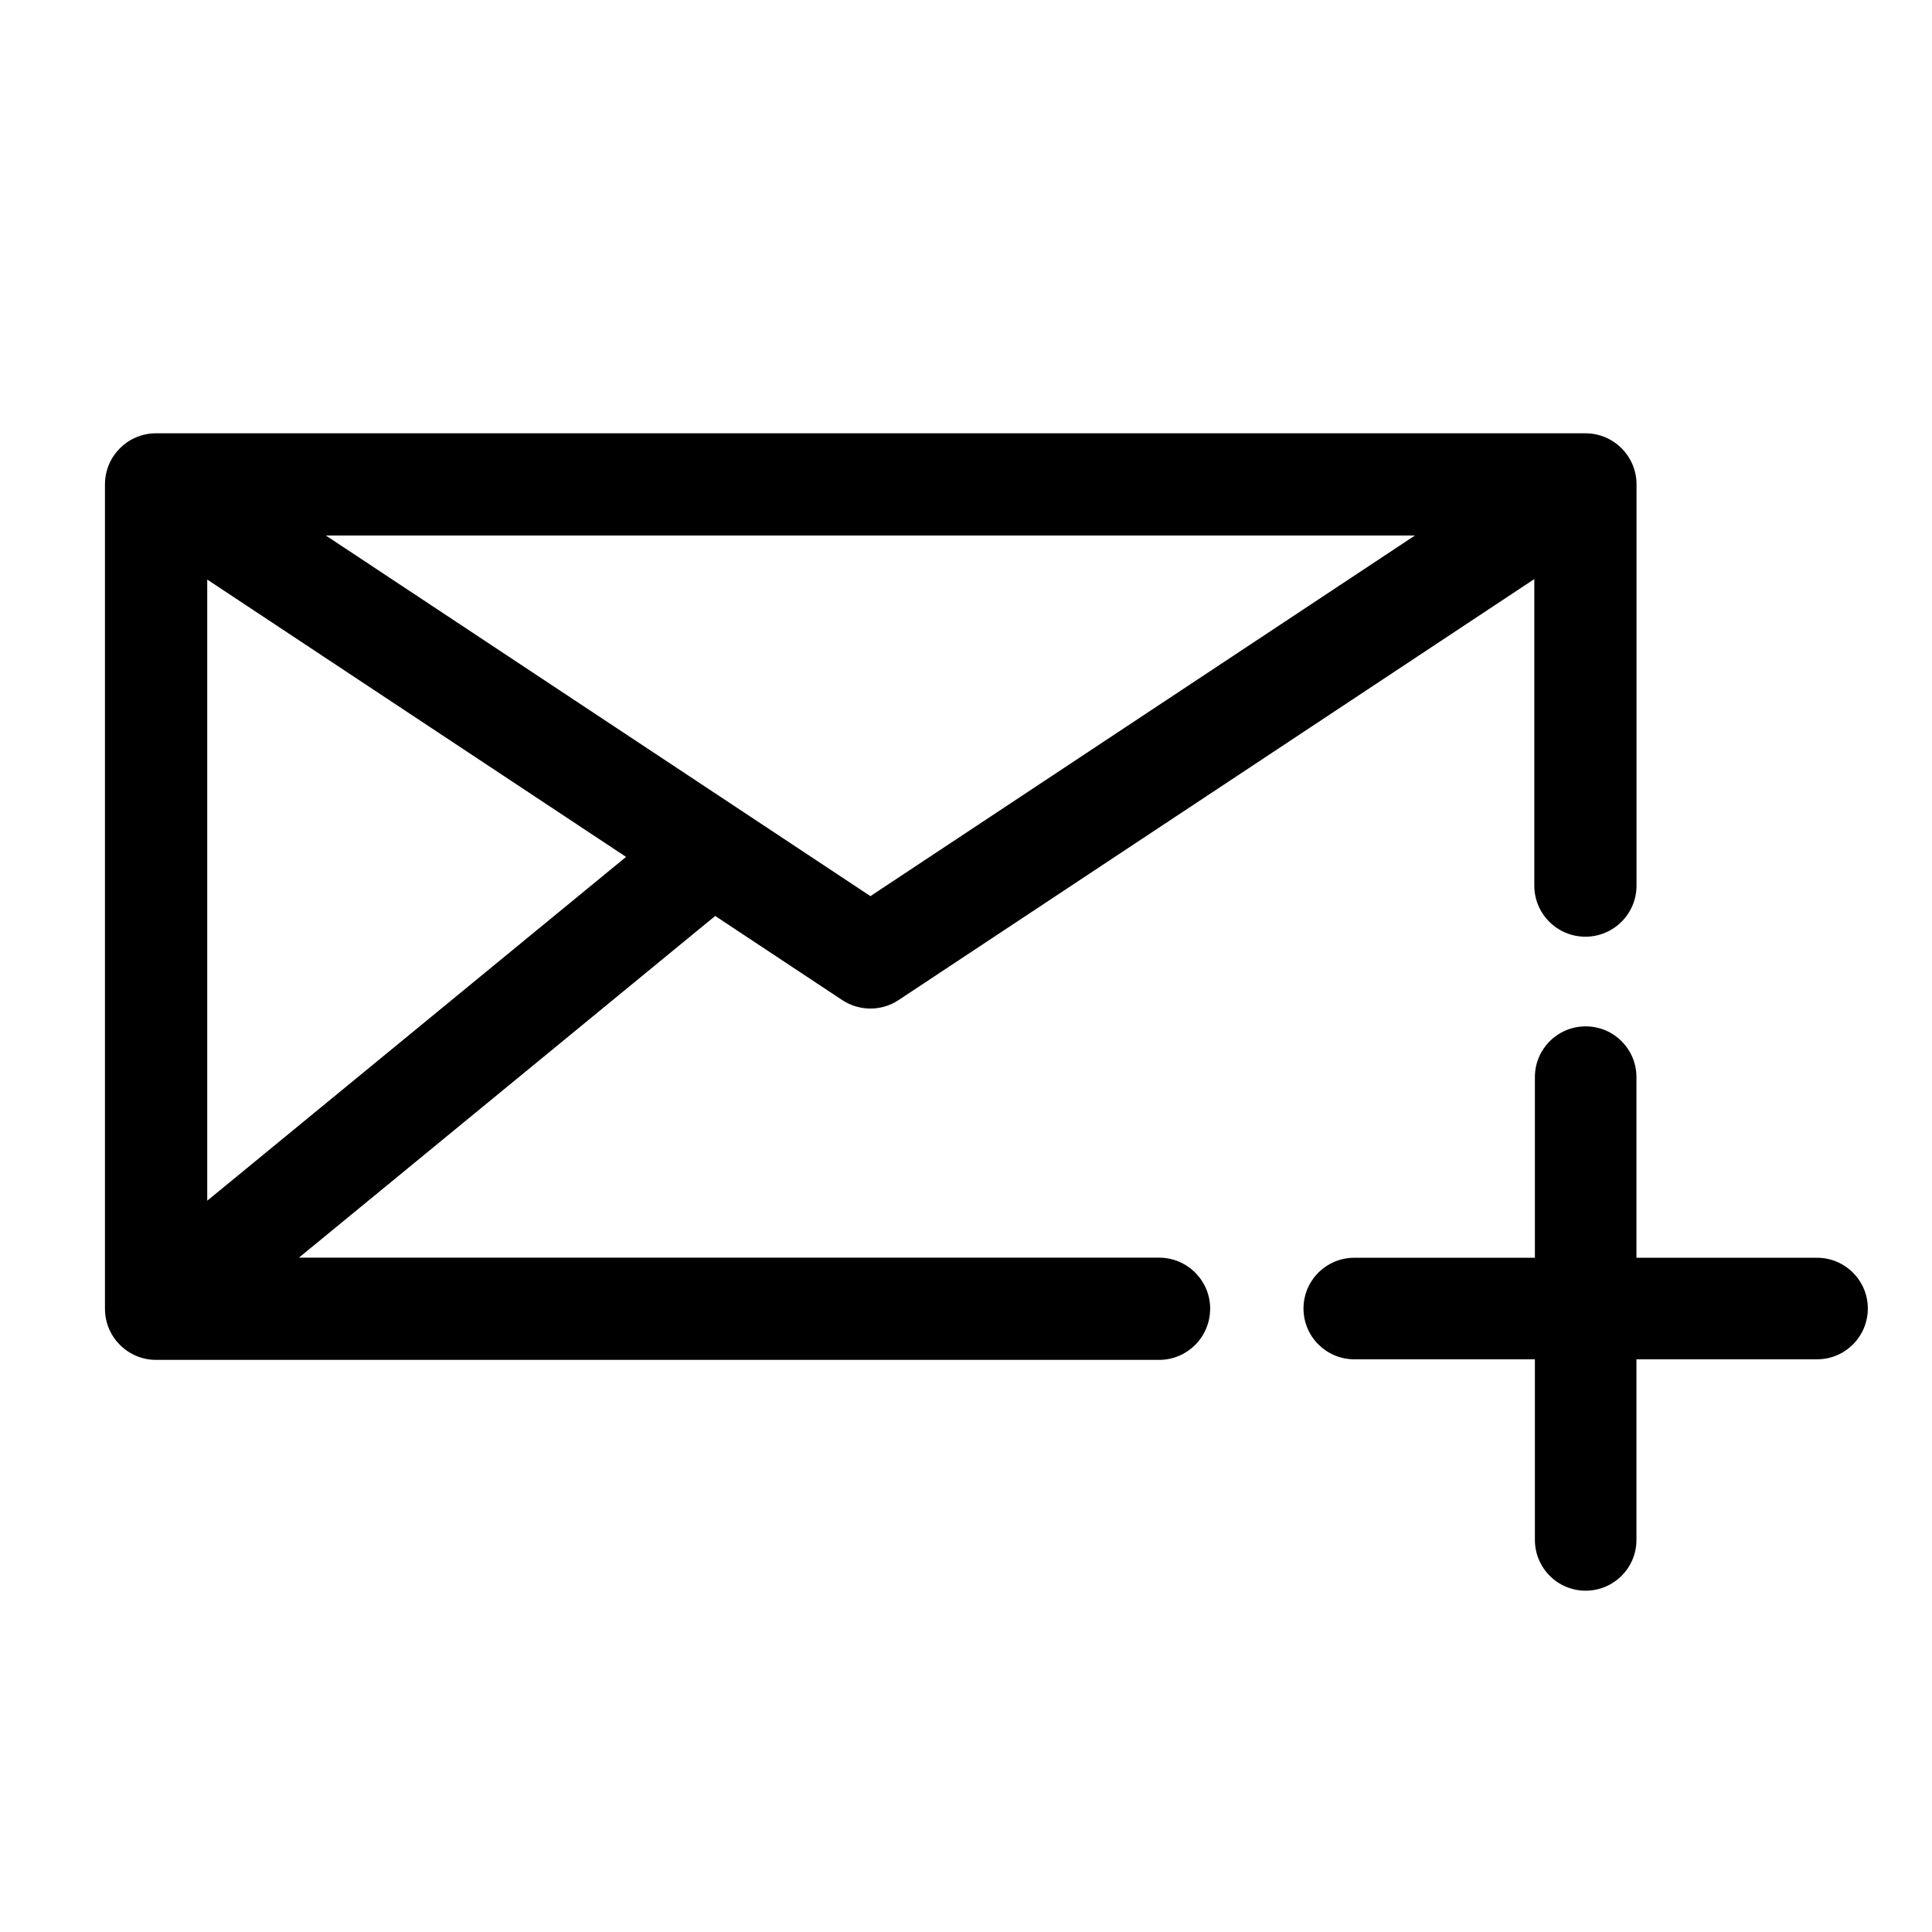 <?xml version="1.0" encoding="UTF-8"?>
<!-- Uploaded to: SVG Repo, www.svgrepo.com, Generator: SVG Repo Mixer Tools -->
<svg fill="#000000" width="800px" height="800px" version="1.1" viewBox="144 144 512 512" xmlns="http://www.w3.org/2000/svg">
 <g>
  <path d="m464.71 490.84c0-7.477-6.062-13.547-13.543-13.547h-227.95l110.32-90.555 33.648 22.285c2.273 1.496 4.871 2.254 7.481 2.254s5.215-0.754 7.481-2.254l168.46-111.56v81.227c0 7.488 6.066 13.547 13.543 13.547 7.477 0 13.547-6.062 13.547-13.547v-106.32c0-7.477-6.07-13.543-13.547-13.543h-378.79c-7.481 0-13.543 6.066-13.543 13.543v218.47c0 7.473 6.066 13.543 13.543 13.543h265.79c7.488 0 13.547-6.066 13.547-13.543zm-265.79-28.641v-164.61l110.99 73.5zm175.75-80.715-144.32-95.574h288.63z"/>
  <path d="m625.54 477.32h-47.863v-47.871c0-7.441-6.035-13.453-13.461-13.453-7.422 0-13.453 6.012-13.453 13.453v47.871h-47.867c-7.43 0-13.457 6.031-13.457 13.453 0 7.426 6.027 13.457 13.457 13.457h47.867v47.863c0 7.441 6.031 13.457 13.453 13.457 7.426 0 13.461-6.016 13.461-13.457v-47.863h47.863c7.43 0 13.453-6.031 13.453-13.457 0-7.422-6.027-13.453-13.453-13.453z"/>
 </g>
</svg>